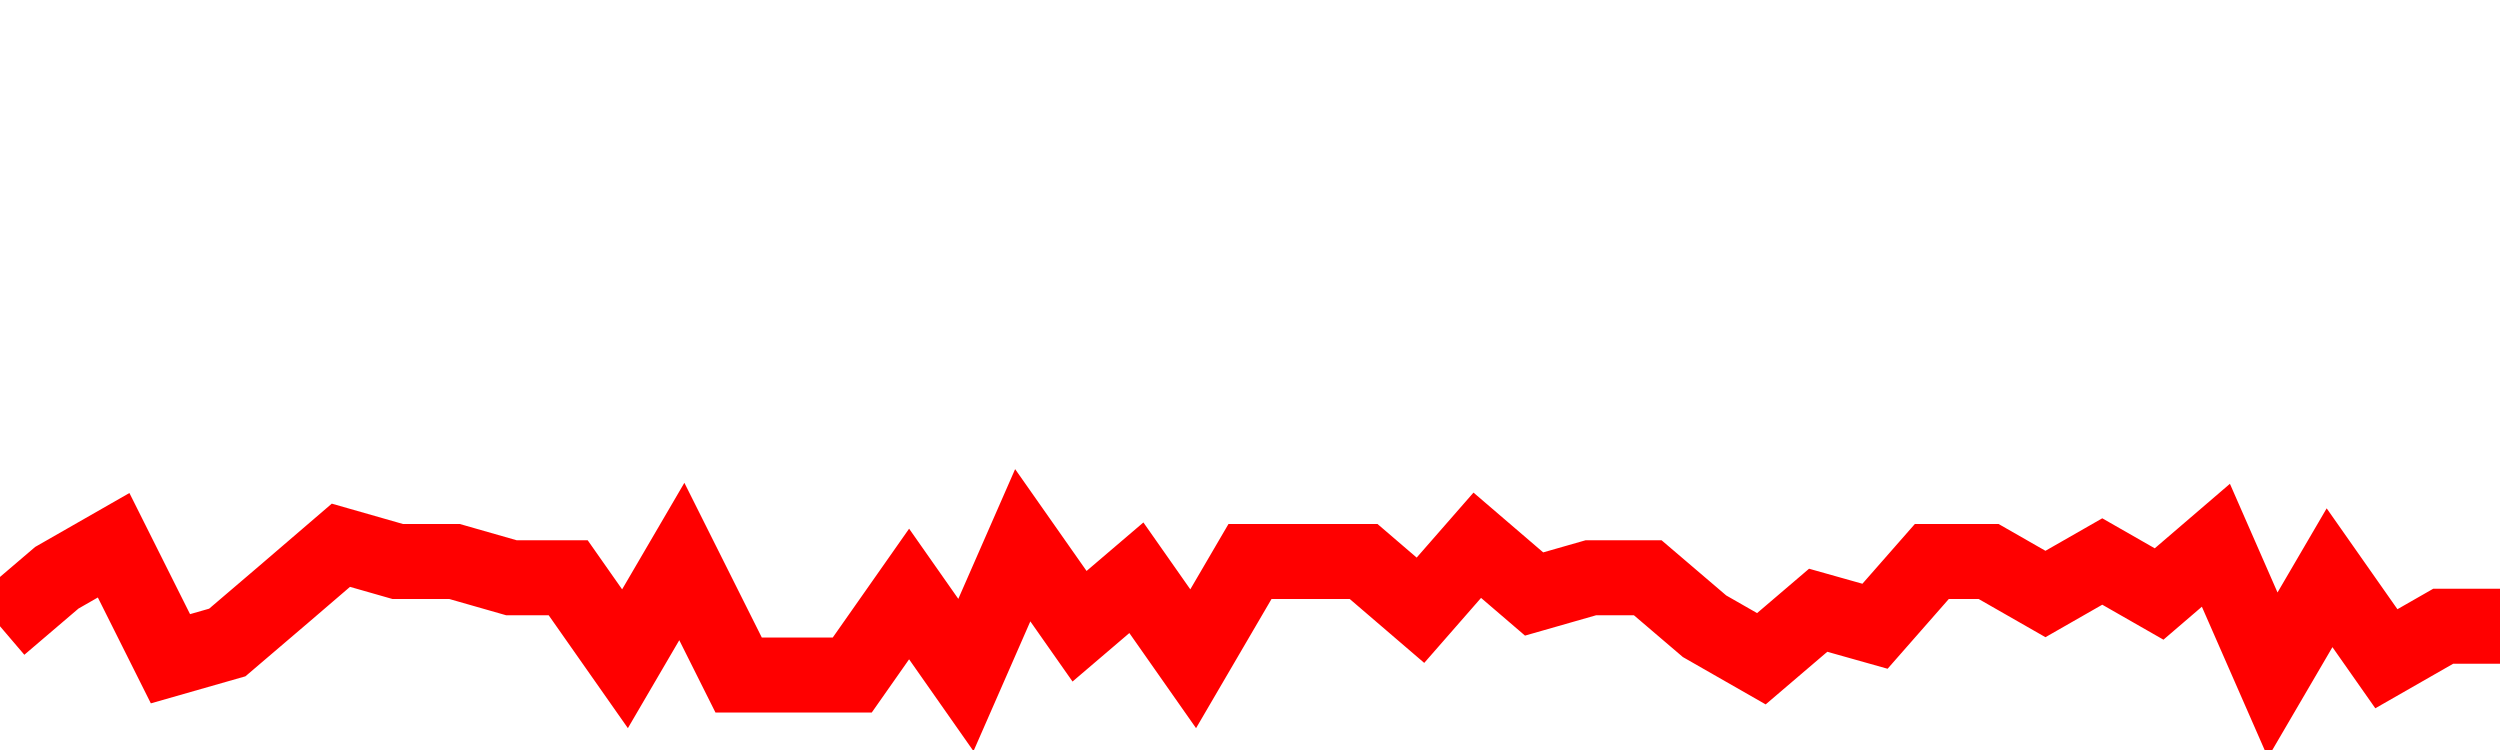 <svg xmlns="http://www.w3.org/2000/svg" xmlns:xlink="http://www.w3.org/1999/xlink" viewBox="0 0 100 30" class="ranking"><path  class="rline" d="M 0 25.05 L 0 25.05 L 2.273 23.11 L 4.545 21.81 L 6.818 26.35 L 9.091 25.7 L 11.364 23.76 L 13.636 21.81 L 15.909 22.46 L 18.182 22.46 L 20.455 23.11 L 22.727 23.11 L 25 26.35 L 27.273 22.46 L 29.545 27 L 31.818 27 L 34.091 27 L 36.364 23.76 L 38.636 27 L 40.909 21.81 L 43.182 25.05 L 45.455 23.11 L 47.727 26.35 L 50 22.46 L 52.273 22.46 L 54.545 22.46 L 56.818 24.41 L 59.091 21.81 L 61.364 23.76 L 63.636 23.11 L 65.909 23.11 L 68.182 25.05 L 70.455 26.35 L 72.727 24.41 L 75 25.05 L 77.273 22.46 L 79.545 22.46 L 81.818 23.76 L 84.091 22.46 L 86.364 23.76 L 88.636 21.81 L 90.909 27 L 93.182 23.11 L 95.455 26.35 L 97.727 25.05 L 100 25.05" fill="none" stroke-width="3" stroke="red"></path></svg>